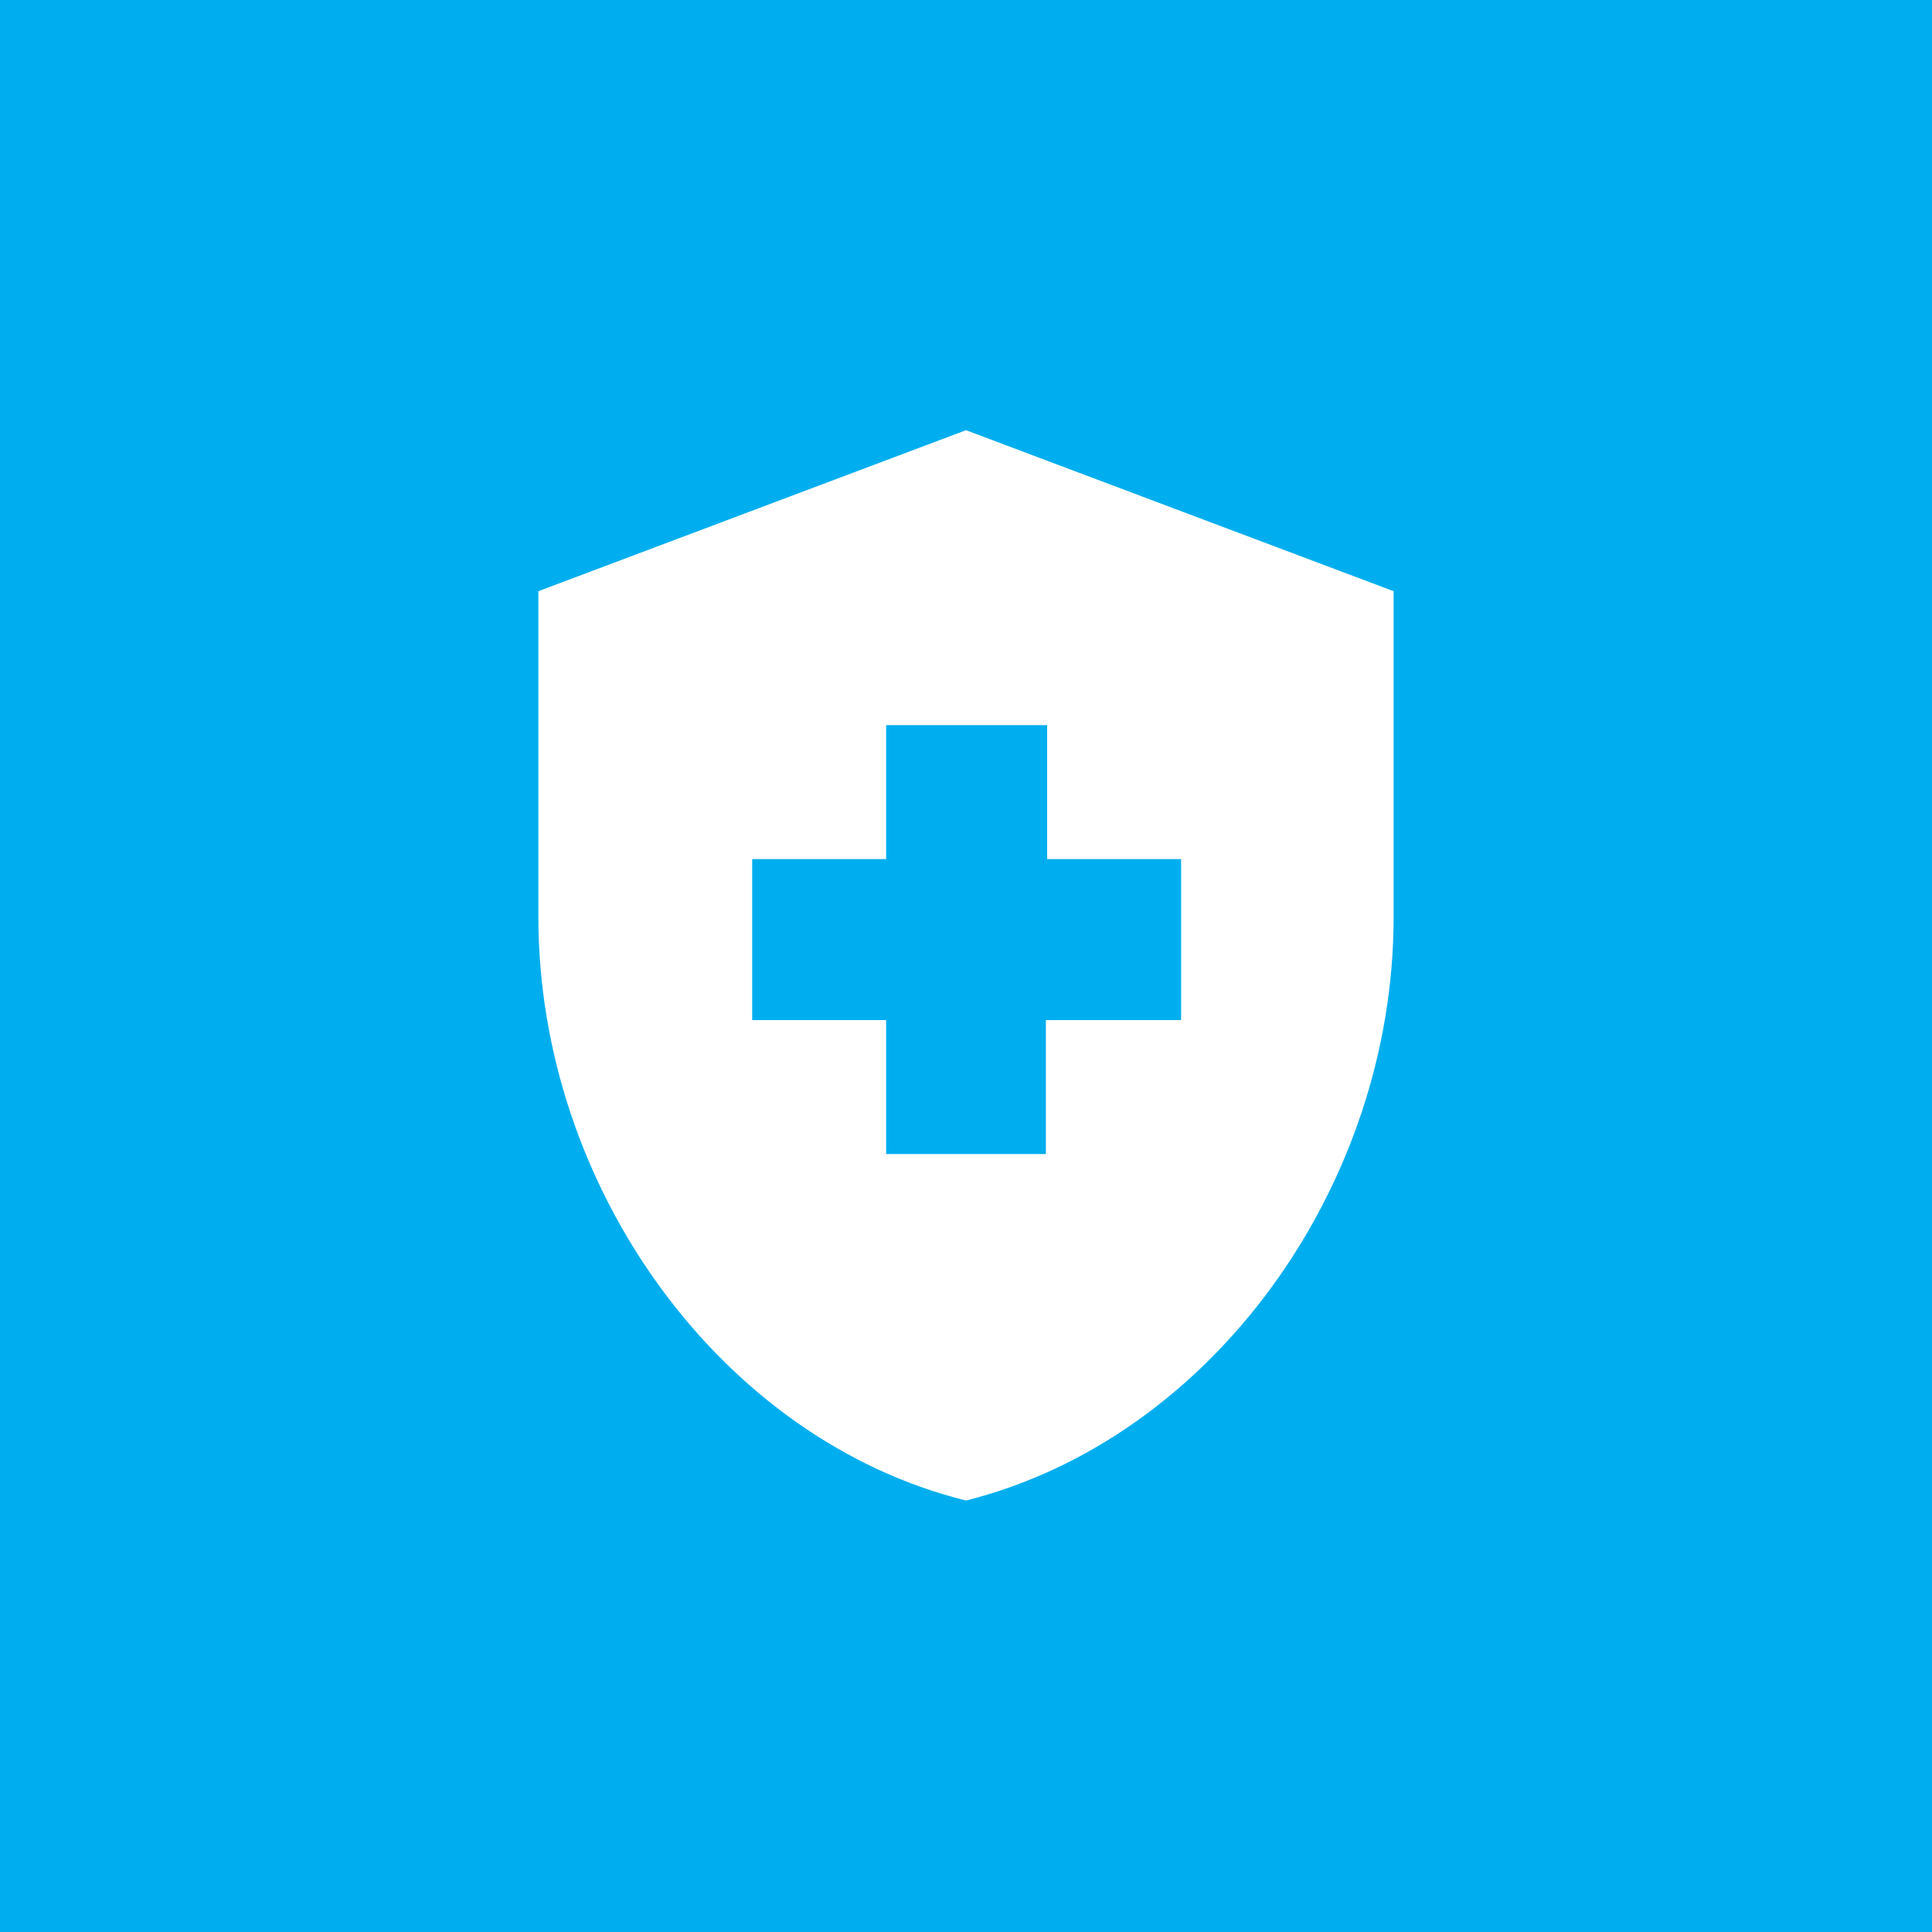 <svg width="48" height="48" viewBox="0 0 48 48" fill="none" xmlns="http://www.w3.org/2000/svg">
<rect x="0" y="0" width="48" height="48" fill="#333333" stroke="none"/>
<g clip-path="url(#clip0_6171_87415)">
<path d="M48 0H0V48H48V0Z" fill="#00AEEF"/>
<path d="M24 10.688L13.376 14.688V22.784C13.376 29.504 17.92 35.776 24 37.28C30.112 35.744 34.624 29.472 34.624 22.784V14.688L24 10.688ZM22.016 25.344H18.688V21.344H22.016V18.016H26.016V21.344H29.344V25.344H25.984V28.672H22.016V25.344Z" fill="white"/>
</g>
<defs>
<clipPath id="clip0_6171_87415">
<rect width="48" height="48" fill="white"/>
</clipPath>
</defs>
</svg>
